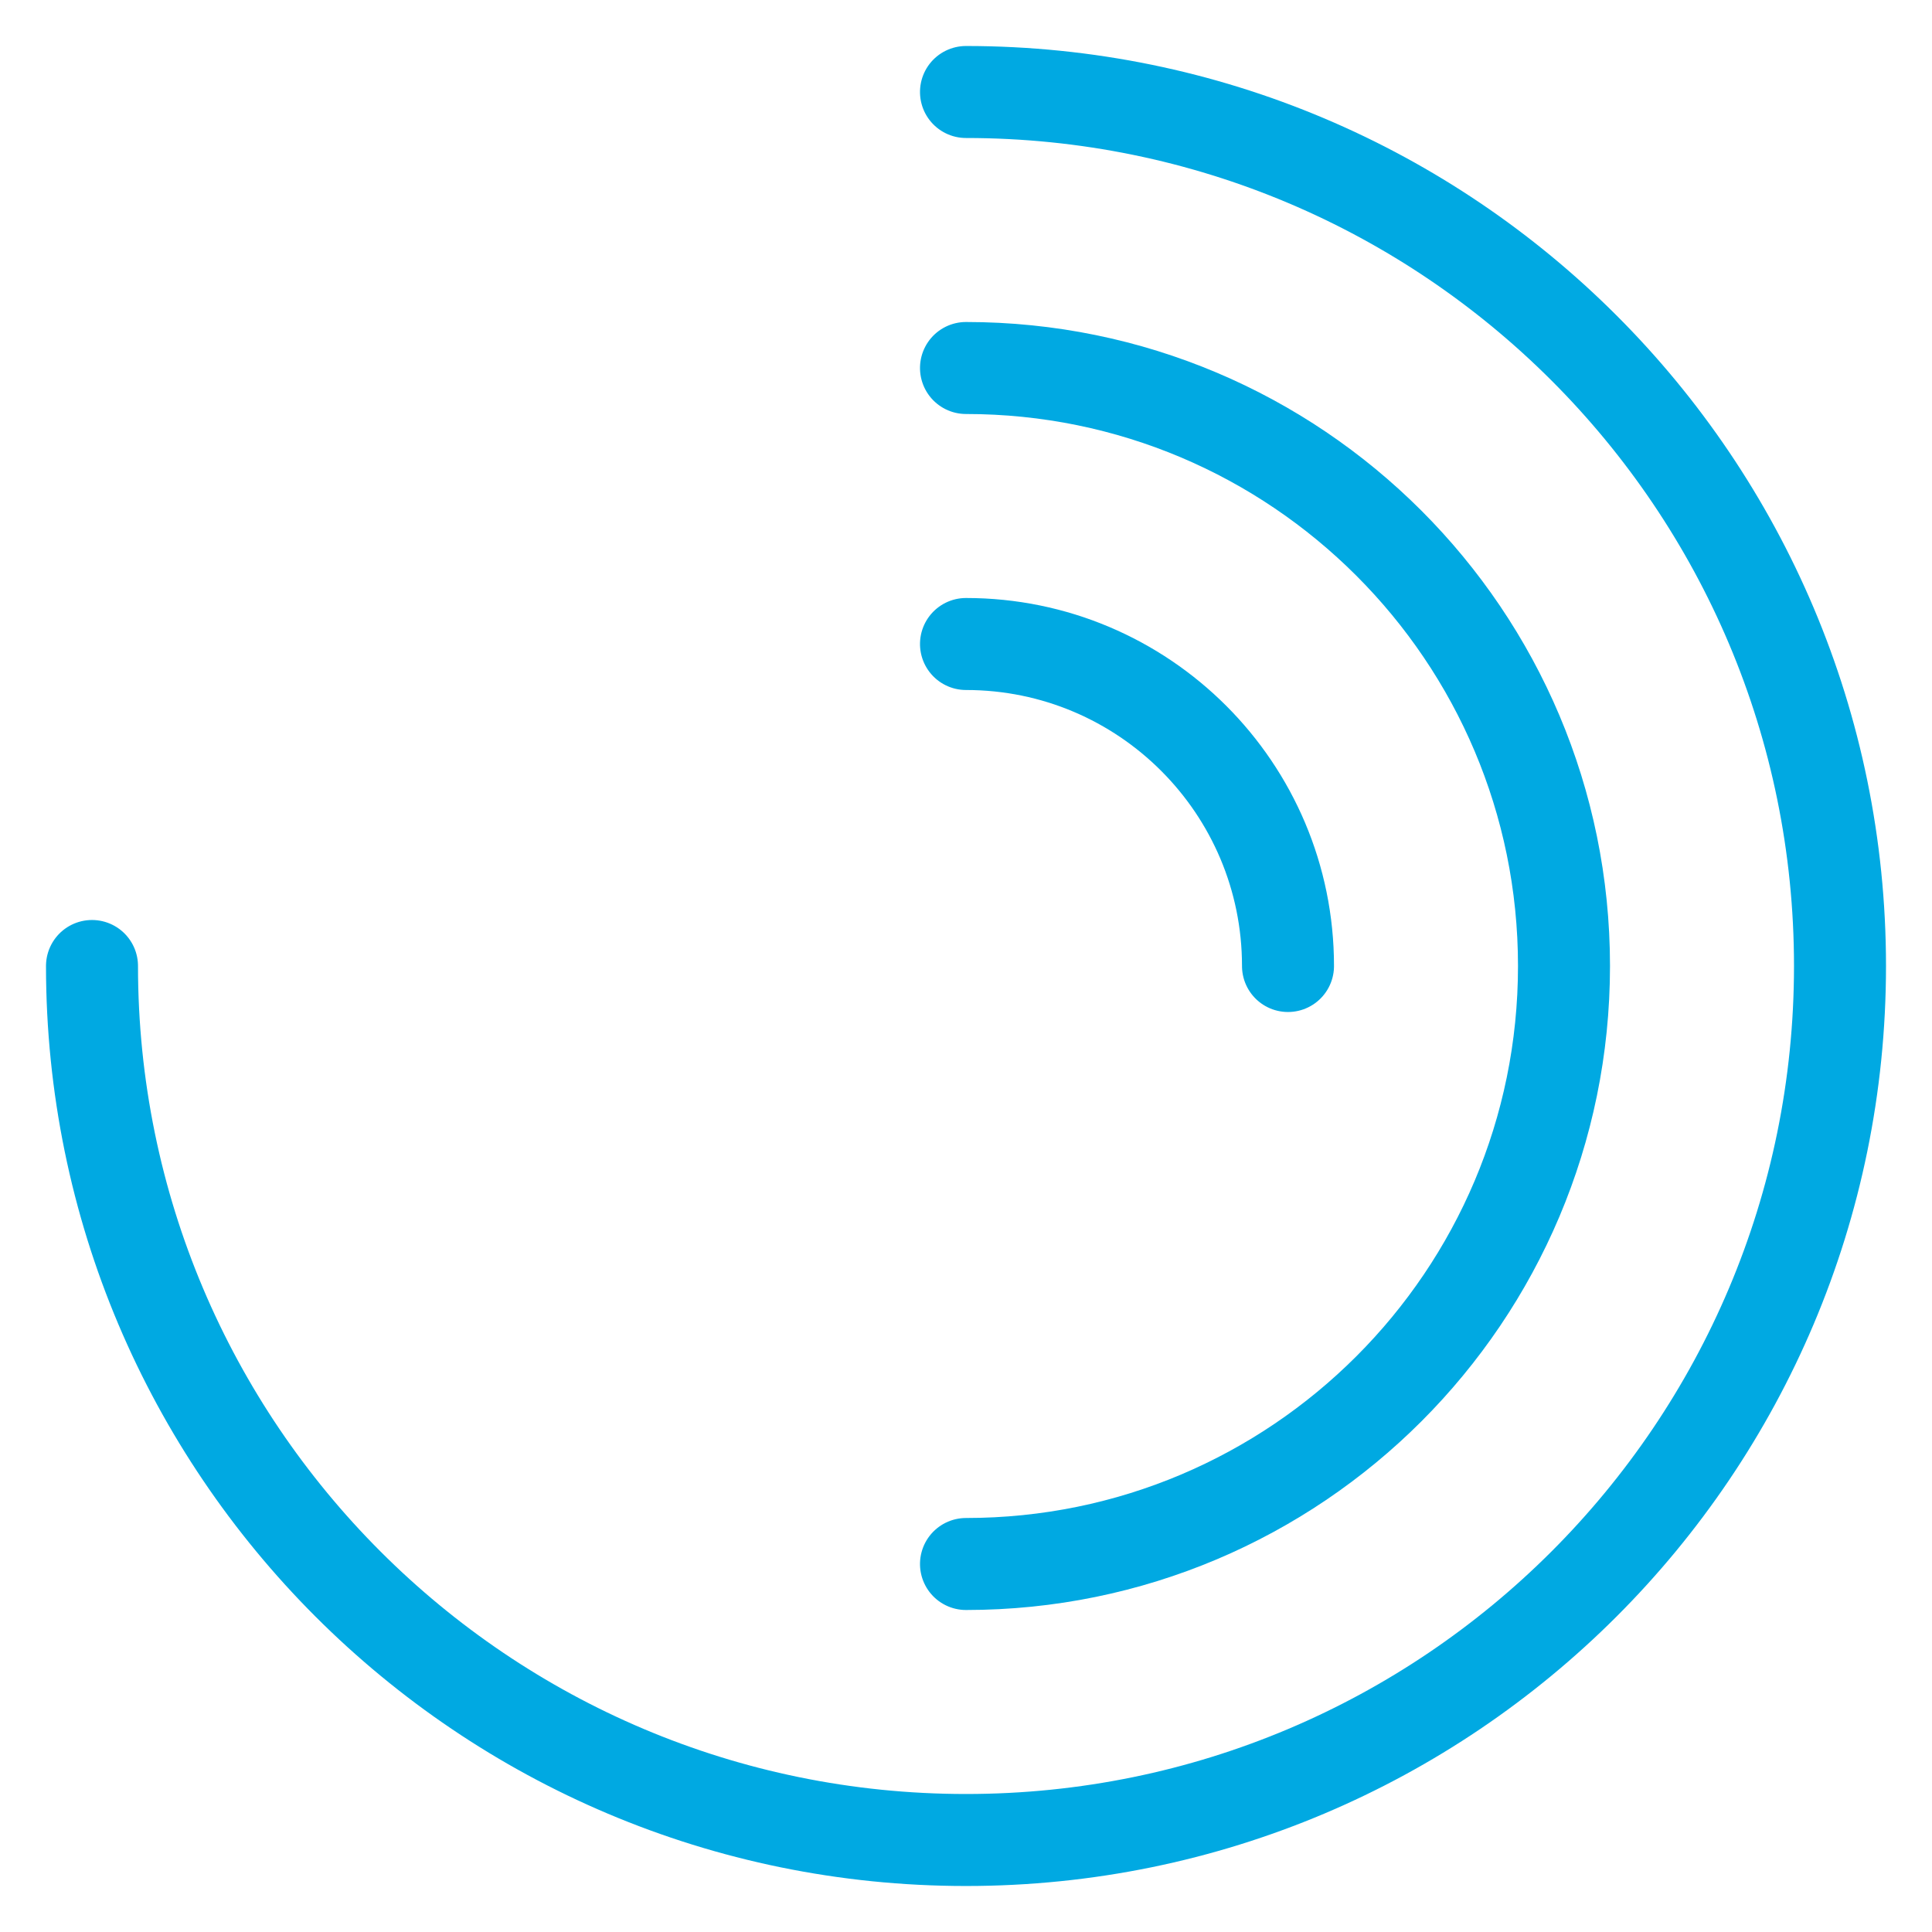 <?xml version="1.0" encoding="UTF-8"?>
<svg width="21px" height="21px" viewBox="0 0 21 21" version="1.1" xmlns="http://www.w3.org/2000/svg" xmlns:xlink="http://www.w3.org/1999/xlink">
    <!-- Generator: Sketch 51 (57462) - http://www.bohemiancoding.com/sketch -->
    <title>Group</title>
    <desc>Created with Sketch.</desc>
    <defs></defs>
    <g id="Page-1" stroke="none" stroke-width="1" fill="none" fill-rule="evenodd" stroke-linecap="round">
        <g id="activity" transform="translate(-5, -5)" stroke="#00A9E2">
            <g id="Group" transform="translate(15.5, 15.5) rotate(90) translate(-15.5, -15.5) translate(6, 6)">
                <path d="M9.5,19 C14.747,19 19,14.747 19,9.5 C19,4.253 14.747,0 9.5,0 C4.253,0 0,4.253 0,9.5" id="Oval-5-Copy"></path>
                <path d="M16,9.5 C16,5.91 13.09,3 9.5,3 C5.91,3 3,5.91 3,9.5" id="Oval-5-Copy-2"></path>
                <path d="M9.5,6 C7.567,6 6,7.567 6,9.5" id="Oval-5-Copy-3"></path>
            </g>
        </g>
    </g>
</svg>